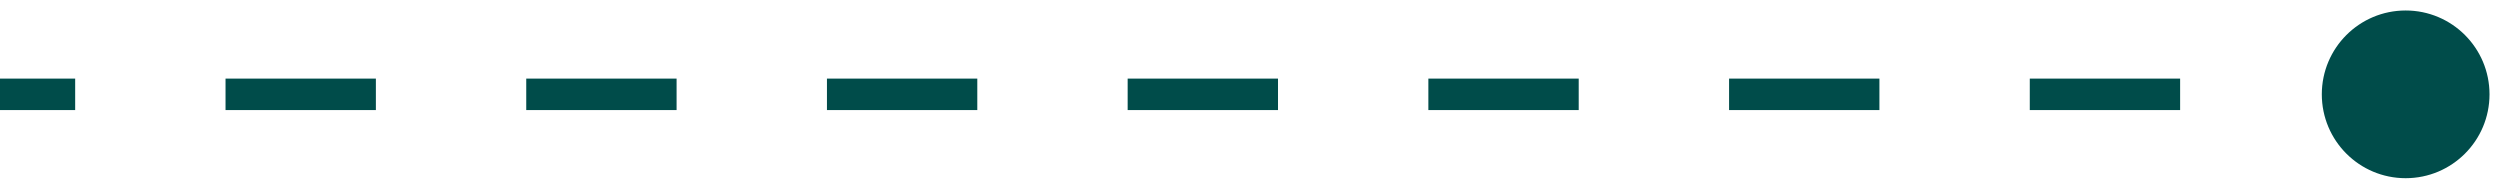<svg xmlns="http://www.w3.org/2000/svg" width="159" height="12" viewBox="0 0 159 12" fill="none"><path d="M147.667 6C147.667 8.946 150.054 11.333 153 11.333C155.946 11.333 158.333 8.946 158.333 6C158.333 3.054 155.946 0.667 153 0.667C150.054 0.667 147.667 3.054 147.667 6ZM-8.74228e-08 7L4.781 7L4.781 5L8.74228e-08 5L-8.74228e-08 7ZM14.344 7L23.906 7L23.906 5L14.344 5L14.344 7ZM33.469 7L43.031 7L43.031 5L33.469 5L33.469 7ZM52.594 7L62.156 7L62.156 5L52.594 5L52.594 7ZM71.719 7L81.281 7L81.281 5L71.719 5L71.719 7ZM90.844 7L100.406 7L100.406 5L90.844 5L90.844 7ZM109.969 7L119.531 7L119.531 5L109.969 5L109.969 7ZM129.094 7L138.656 7L138.656 5L129.094 5L129.094 7ZM148.219 7L153 7L153 5L148.219 5L148.219 7Z" fill="#004C4A"></path></svg>